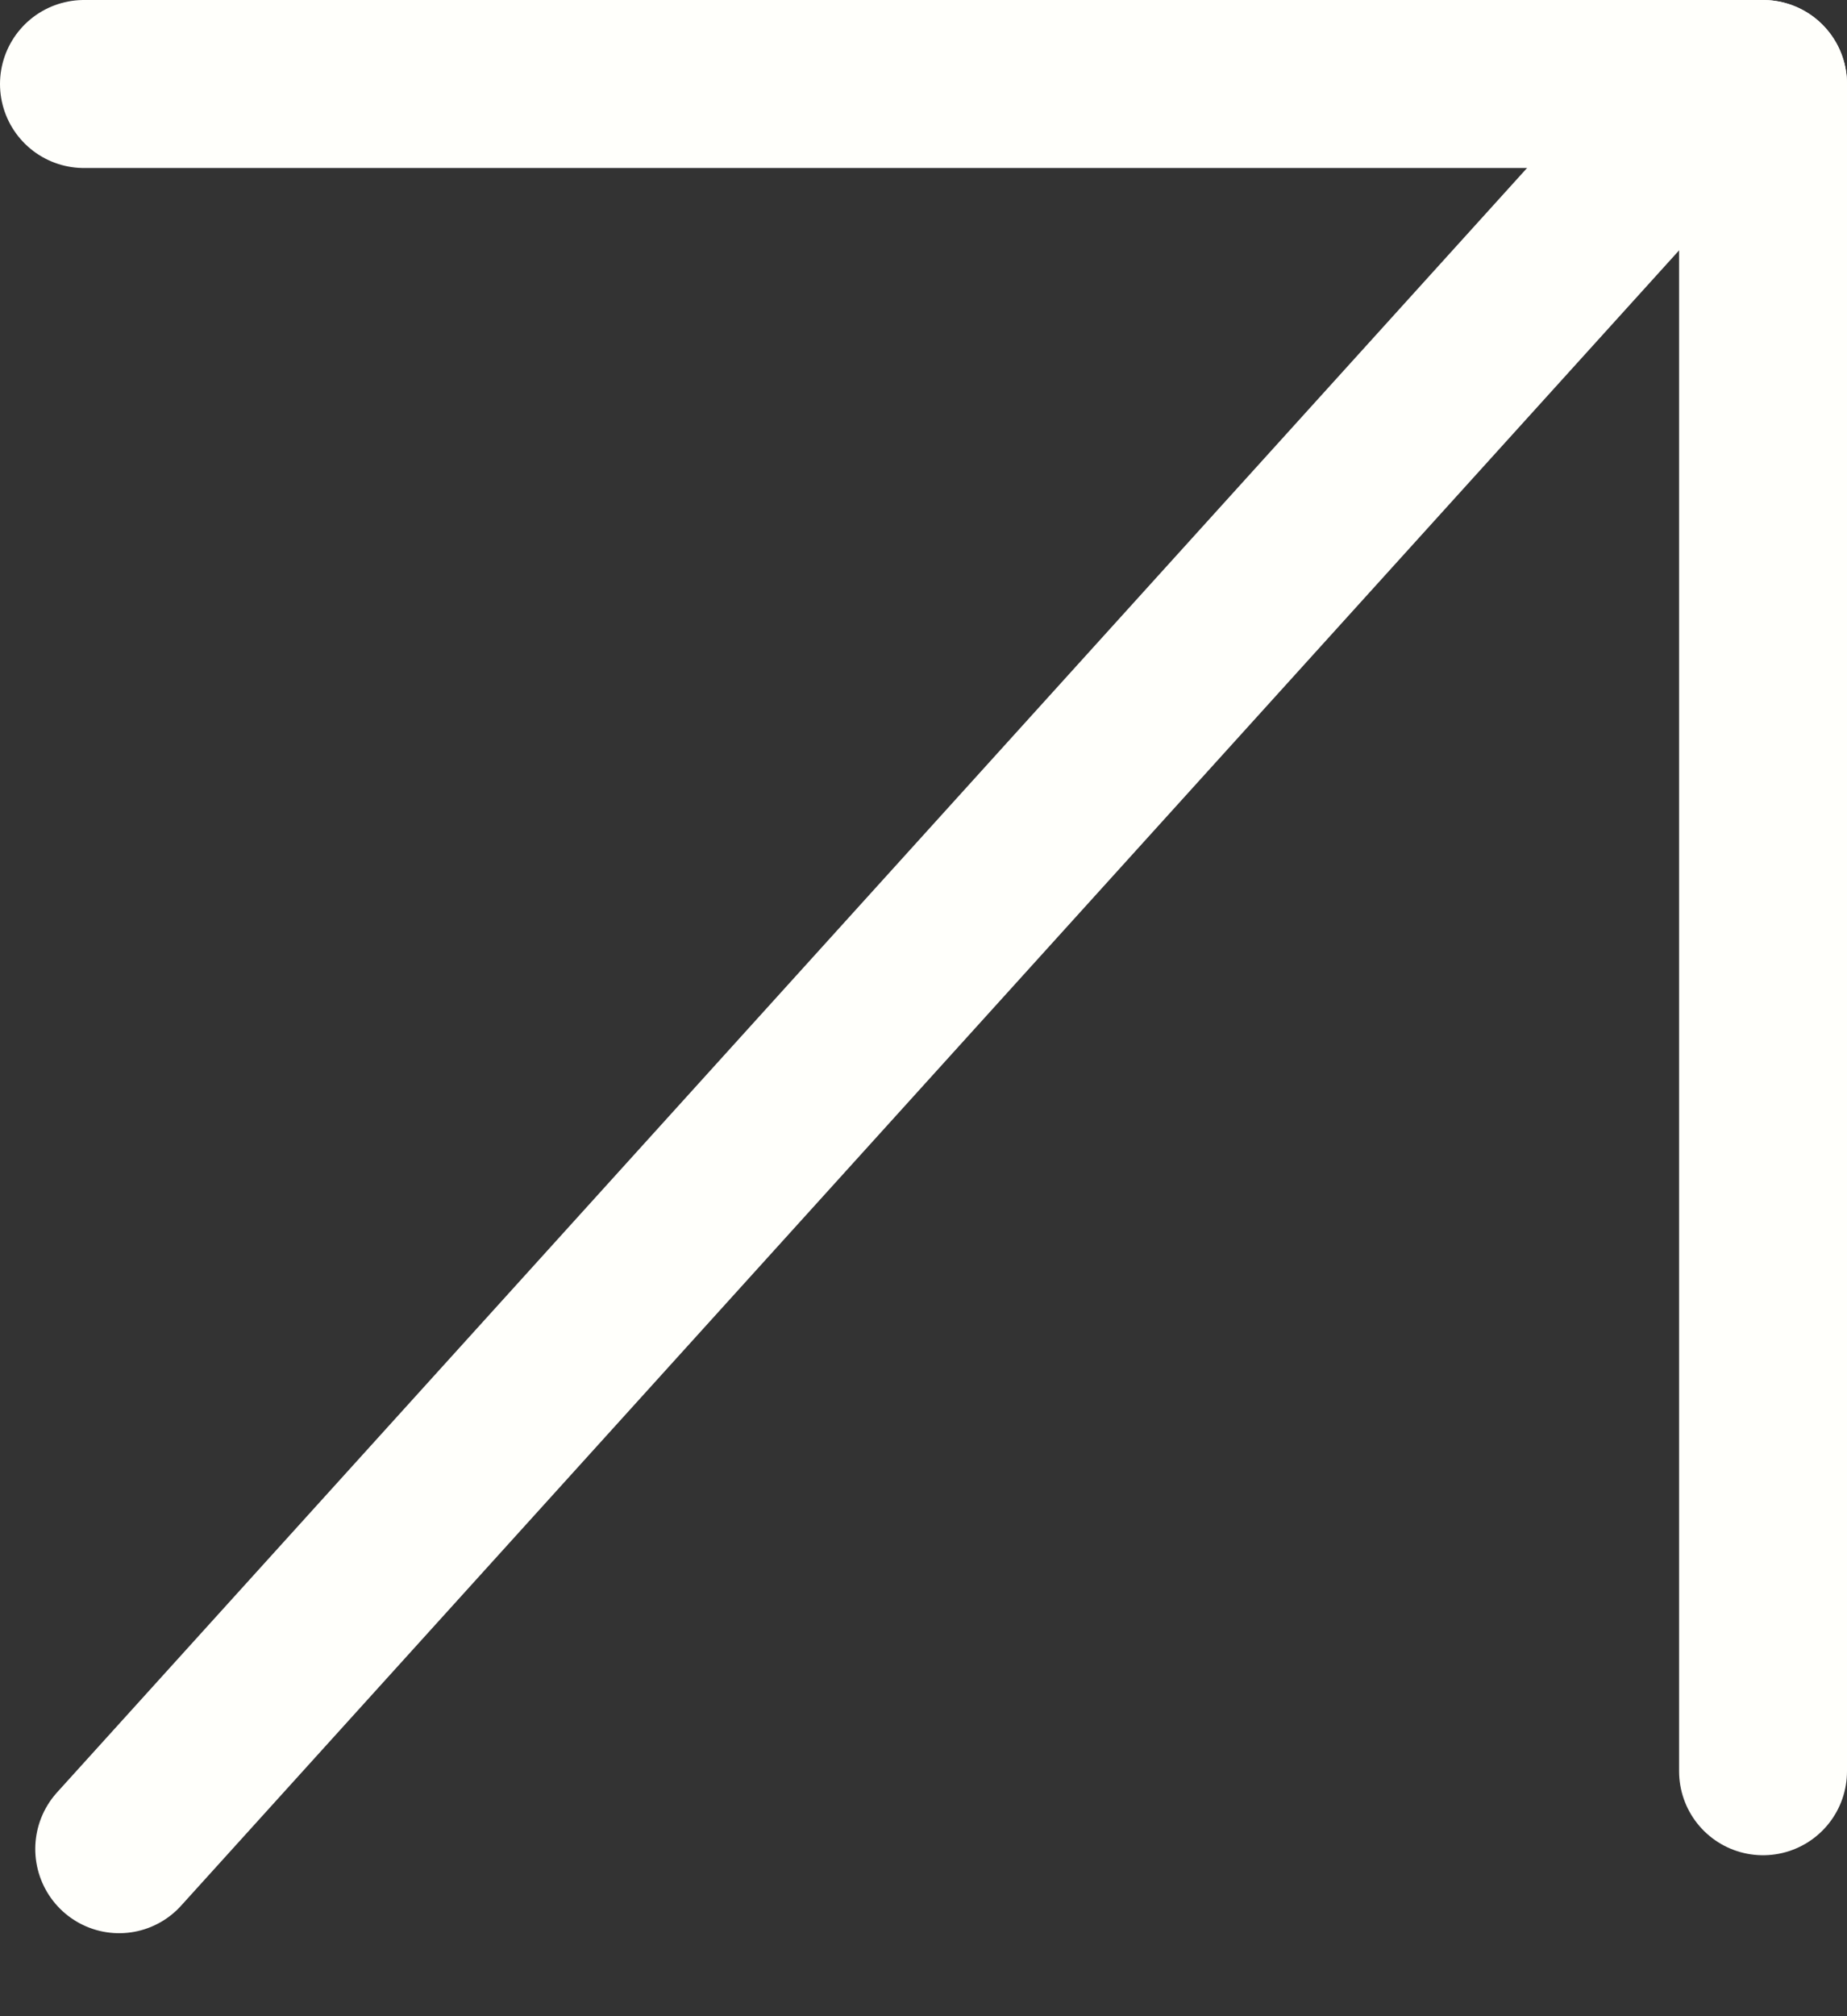 <?xml version="1.0" encoding="UTF-8"?> <svg xmlns="http://www.w3.org/2000/svg" width="11" height="12" viewBox="0 0 11 12" fill="none"><rect x="0" y="0" width="11" height="12" fill="#333333" stroke="none"/><line x1="10.5" y1="0.5" x2="10.5" y2="10.542" stroke="#FFFFFB" stroke-linecap="round"></line><line x1="0.5" y1="-0.5" x2="14.397" y2="-0.5" transform="matrix(-0.671 0.741 -0.739 -0.674 10 0)" stroke="#FFFFFB" stroke-linecap="round"></line><line x1="10.5" y1="0.5" x2="0.5" y2="0.5" stroke="#FFFFFB" stroke-linecap="round"></line></svg> 